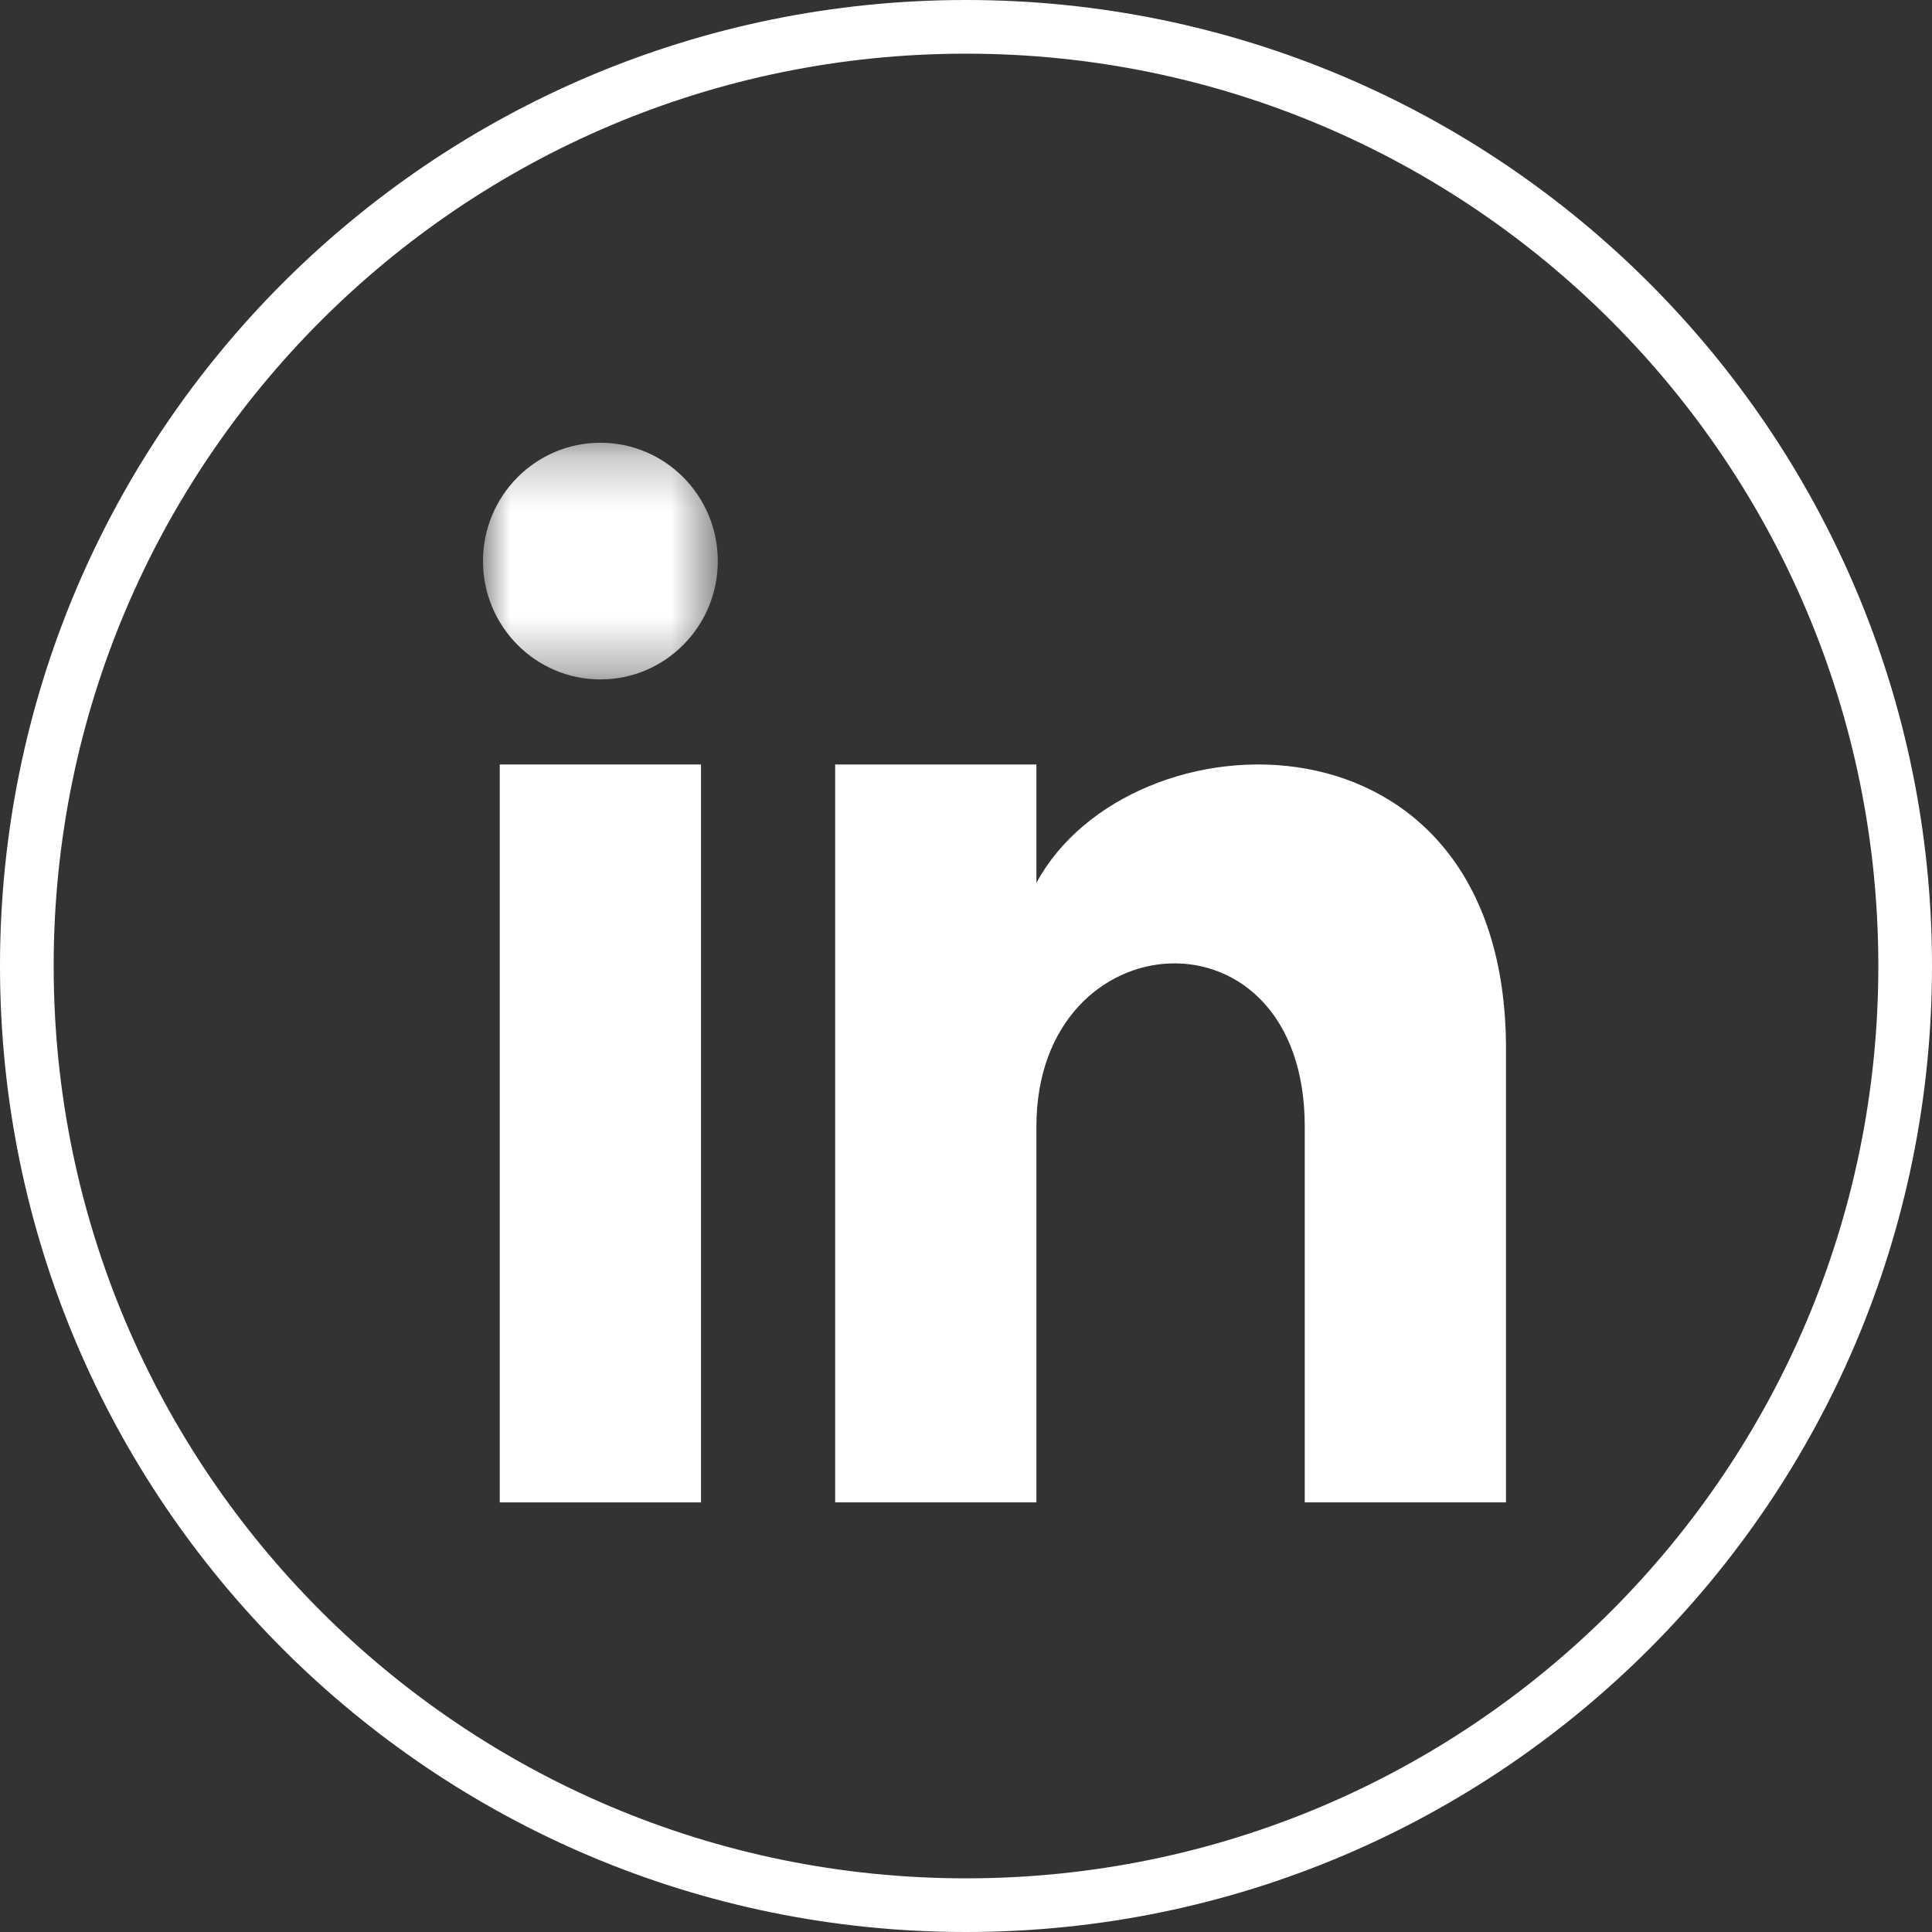 <?xml version="1.0" encoding="UTF-8"?>
<svg width="36px" height="36px" viewBox="0 0 36 36" version="1.1" xmlns="http://www.w3.org/2000/svg" xmlns:xlink="http://www.w3.org/1999/xlink">
    <rect x="0" y="0" width="36" height="36" fill="#333333" stroke="none"/>
    <!-- Generator: Sketch 56.2 (81672) - https://sketch.com -->
    <title>ico_social_instagram copy</title>
    <desc>Created with Sketch.</desc>
    <defs>
        <polygon id="path-1" points="0 0.255 4.375 0.255 4.375 4.665 0 4.665"></polygon>
    </defs>
    <g id="Page-1" stroke="none" stroke-width="1" fill="none" fill-rule="evenodd">
        <g id="Front1-Copy-2" transform="translate(-256, -4785)">
            <g id="Group-6-Copy" transform="translate(170, 4510)">
                <g id="Group-2">
                    <g id="ico_social_instagram-copy" transform="translate(86, 275)">
                        <path d="M18,0.5 C8.333,0.5 0.5,8.333 0.5,18 C0.5,27.667 8.333,35.5 18,35.5 C27.667,35.5 35.5,27.667 35.5,18 C35.5,8.333 27.667,0.5 18,0.5 Z" id="Stroke-1" stroke="#FFFFFF"></path>
                        <g id="Group-8" transform="translate(9, 7)">
                            <polygon id="Fill-1" fill="#FFFFFF" points="0.312 20.995 4.062 20.995 4.062 7.245 0.312 7.245"></polygon>
                            <g id="Group-7" transform="translate(0, 0.995)">
                                <g id="Group-4">
                                    <mask id="mask-2" fill="white">
                                        <use xlink:href="#path-1"></use>
                                    </mask>
                                    <g id="Clip-3"></g>
                                    <path d="M2.188,4.665 C0.98,4.665 0,3.677 0,2.46 C0,1.242 0.98,0.255 2.188,0.255 C3.395,0.255 4.375,1.242 4.375,2.46 C4.375,3.677 3.396,4.665 2.188,4.665" id="Fill-2" fill="#FFFFFF" mask="url(#mask-2)"></path>
                                </g>
                                <path d="M19.062,20 L15.312,20 L15.312,12.995 C15.312,8.785 10.312,9.104 10.312,12.995 L10.312,20 L6.562,20 L6.562,6.25 L10.312,6.25 L10.312,8.456 C12.057,5.224 19.062,4.985 19.062,11.551 L19.062,20 Z" id="Fill-5" fill="#FFFFFF"></path>
                            </g>
                        </g>
                    </g>
                </g>
            </g>
        </g>
    </g>
</svg>